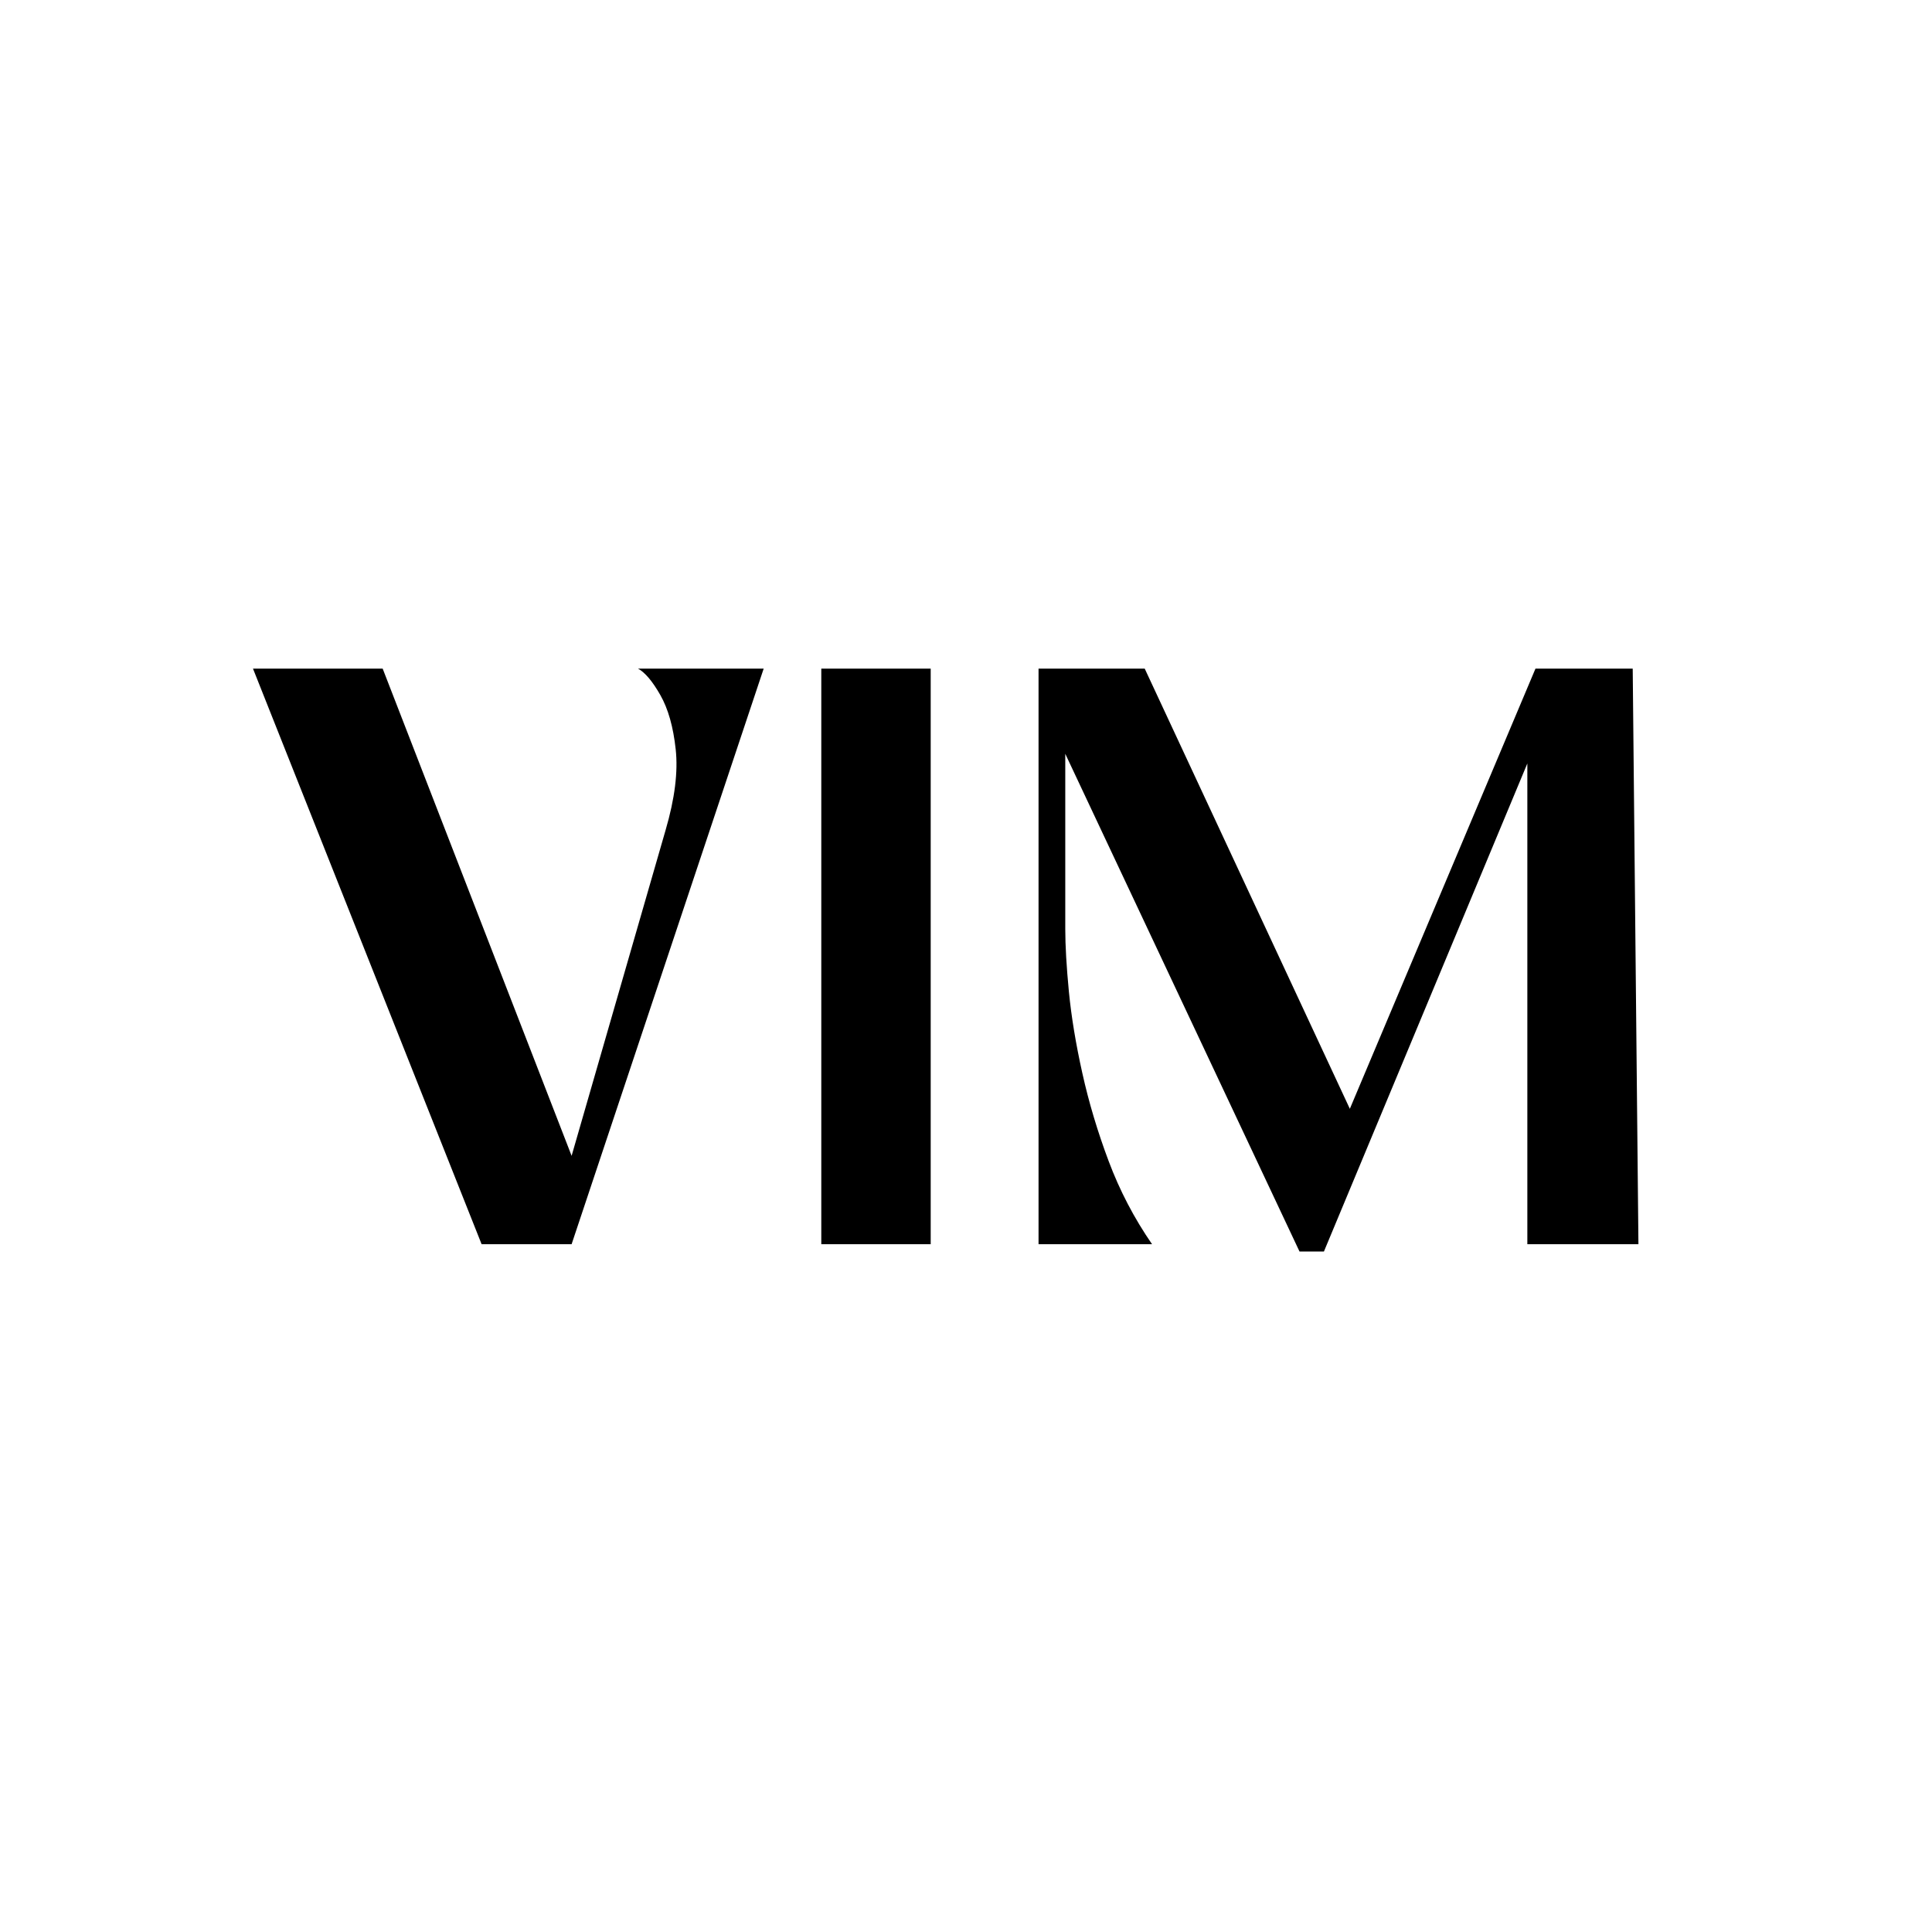 <svg version="1.0" preserveAspectRatio="xMidYMid meet" height="500" viewBox="0 0 375 375" zoomAndPan="magnify" width="500" xmlns:xlink="http://www.w3.org/1999/xlink" xmlns="http://www.w3.org/2000/svg"><defs><g></g></defs><g fill-opacity="1" fill="#000000"><g transform="translate(44.074, 241.5)"><g><path d="M 104.156 -111.719 L 66.875 0 L 49.406 0 L 5.031 -111.719 L 30.203 -111.719 L 66.875 -17.156 L 85.125 -80.406 C 86.906 -86.488 87.555 -91.707 87.078 -96.062 C 86.609 -100.414 85.613 -103.926 84.094 -106.594 C 82.57 -109.27 81.129 -110.977 79.766 -111.719 Z M 104.156 -111.719"></path></g></g></g><g fill-opacity="1" fill="#000000"><g transform="translate(146.507, 241.5)"><g><path d="M 34.141 0 L 12.906 0 L 12.906 -111.719 L 34.141 -111.719 Z M 34.141 0"></path></g></g></g><g fill-opacity="1" fill="#000000"><g transform="translate(188.362, 241.5)"><g><path d="M 68.609 1.422 L 63.875 1.422 L 18.406 -95.188 L 18.406 -61.203 C 18.406 -57.953 18.641 -53.891 19.109 -49.016 C 19.586 -44.141 20.457 -38.867 21.719 -33.203 C 22.977 -27.535 24.68 -21.844 26.828 -16.125 C 28.973 -10.406 31.781 -5.031 35.25 0 L 13.219 0 L 13.219 -111.719 L 33.828 -111.719 L 73.641 -26.281 L 109.672 -111.719 L 128.547 -111.719 L 129.656 0 L 108.094 0 L 108.094 -93.312 Z M 68.609 1.422"></path></g></g></g></svg>
